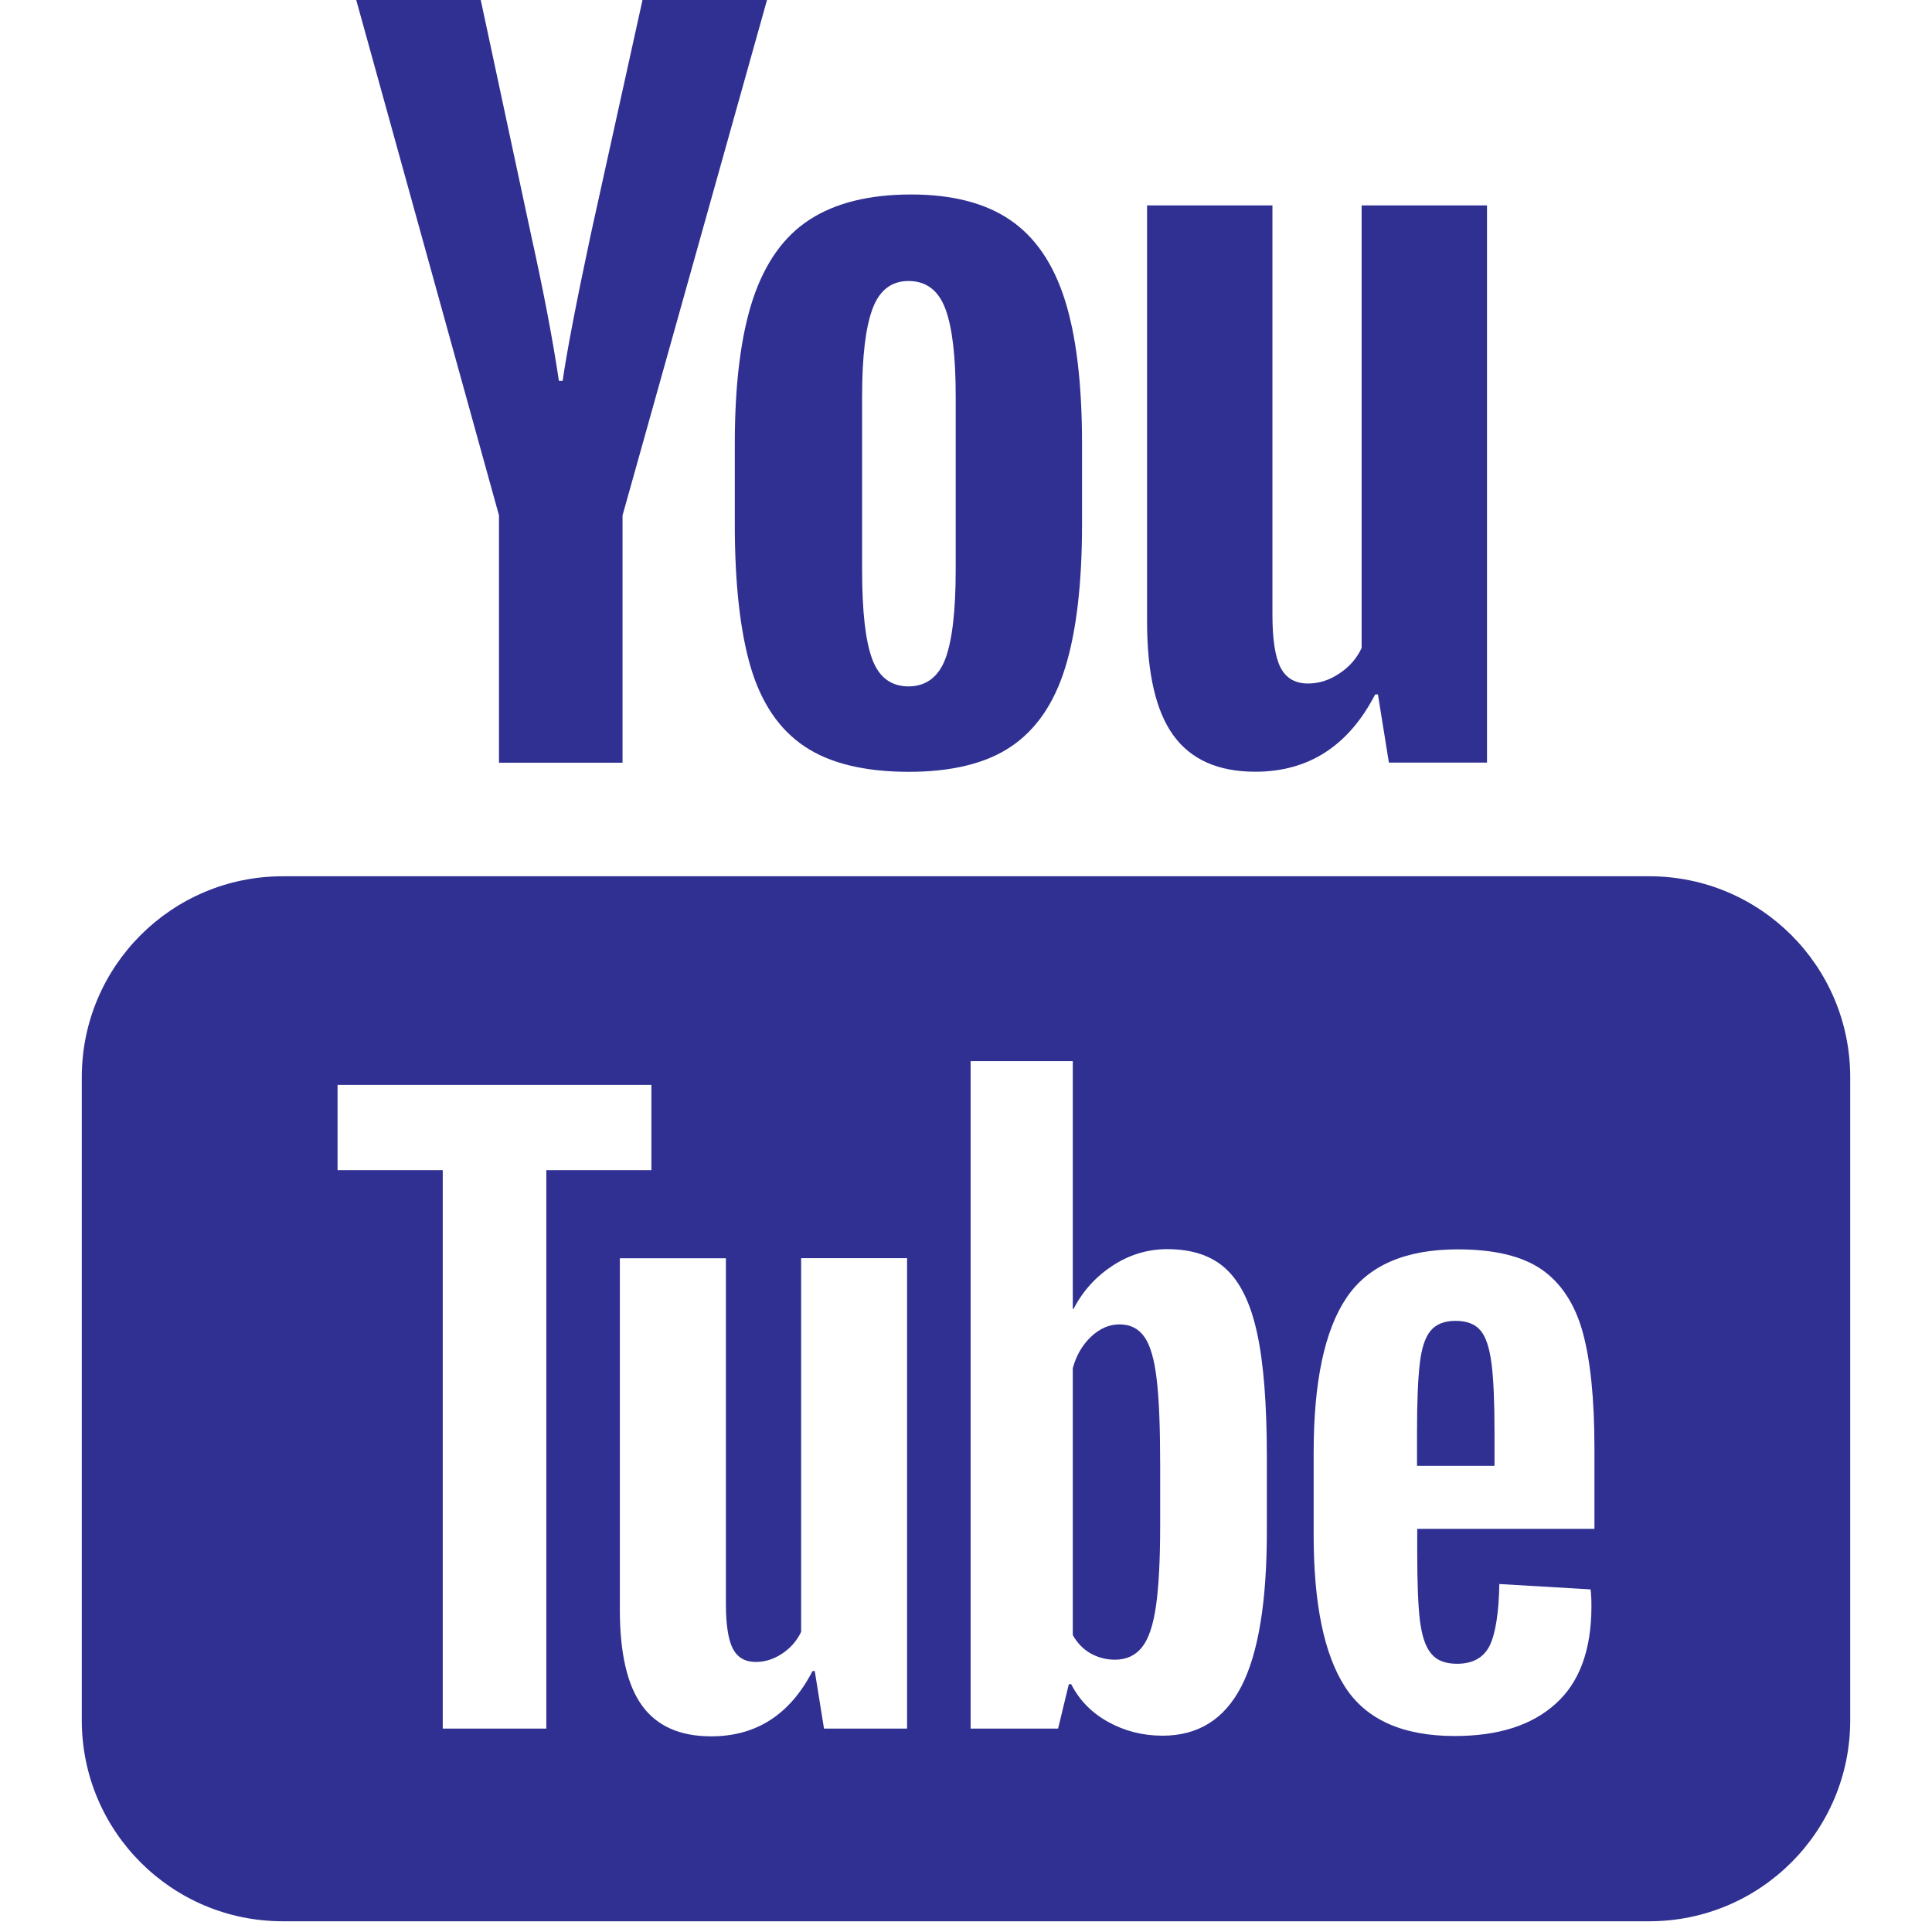 <svg width="18" height="18" viewBox="0 0 18 18" fill="none" xmlns="http://www.w3.org/2000/svg">
<path d="M7.494 6.953C7.259 6.795 7.093 6.549 6.994 6.216C6.896 5.882 6.846 5.439 6.846 4.886V4.133C6.846 3.574 6.903 3.125 7.015 2.786C7.128 2.448 7.304 2.2 7.545 2.045C7.785 1.89 8.099 1.812 8.489 1.812C8.873 1.812 9.181 1.892 9.412 2.05C9.644 2.208 9.813 2.455 9.92 2.791C10.027 3.127 10.081 3.574 10.081 4.133V4.887C10.081 5.44 10.028 5.885 9.924 6.221C9.82 6.557 9.65 6.802 9.416 6.958C9.183 7.114 8.864 7.191 8.464 7.191C8.052 7.19 7.728 7.111 7.494 6.953ZM8.807 6.14C8.871 5.971 8.904 5.694 8.904 5.31V3.692C8.904 3.319 8.872 3.047 8.807 2.875C8.742 2.703 8.627 2.618 8.464 2.618C8.306 2.618 8.194 2.704 8.13 2.875C8.065 3.047 8.032 3.32 8.032 3.692V5.31C8.032 5.694 8.063 5.971 8.126 6.14C8.188 6.309 8.301 6.395 8.465 6.395C8.627 6.394 8.742 6.309 8.807 6.14Z" fill="#2F3092"/>
<path d="M4.649 4.802L3.319 0H4.479L4.945 2.176C5.064 2.712 5.151 3.17 5.207 3.548H5.242C5.281 3.277 5.368 2.823 5.504 2.185L5.986 0H7.146L5.8 4.802V7.106H4.649V4.802Z" fill="#2F3092"/>
<path d="M13.854 1.914V7.105H12.94L12.838 6.47H12.812C12.564 6.95 12.191 7.19 11.695 7.19C11.35 7.19 11.096 7.077 10.932 6.851C10.769 6.626 10.687 6.272 10.687 5.792V1.914H11.855V5.725C11.855 5.957 11.88 6.121 11.931 6.22C11.982 6.319 12.067 6.368 12.186 6.368C12.288 6.368 12.384 6.338 12.478 6.275C12.572 6.213 12.641 6.134 12.686 6.037V1.914H13.854Z" fill="#2F3092"/>
<path d="M13.793 12.395C13.743 12.336 13.666 12.306 13.56 12.306C13.456 12.306 13.378 12.338 13.328 12.399C13.277 12.461 13.244 12.562 13.228 12.703C13.211 12.843 13.202 13.057 13.202 13.343V13.657H13.924V13.343C13.924 13.061 13.915 12.848 13.896 12.703C13.877 12.557 13.844 12.455 13.793 12.395Z" fill="#2F3092"/>
<path d="M10.663 12.457C10.609 12.379 10.532 12.339 10.431 12.339C10.335 12.339 10.247 12.377 10.166 12.453C10.085 12.529 10.028 12.627 9.995 12.746V15.234C10.038 15.31 10.094 15.367 10.162 15.405C10.231 15.443 10.306 15.463 10.388 15.463C10.493 15.463 10.576 15.425 10.638 15.349C10.7 15.273 10.744 15.144 10.77 14.963C10.796 14.782 10.809 14.531 10.809 14.212V13.647C10.809 13.304 10.799 13.04 10.777 12.854C10.756 12.668 10.717 12.534 10.663 12.457Z" fill="#2F3092"/>
<path d="M15.366 8.164H2.634C1.6 8.164 0.762 9.002 0.762 10.036V16.028C0.762 17.062 1.6 17.9 2.634 17.9H15.366C16.4 17.9 17.238 17.062 17.238 16.028V10.036C17.238 9.002 16.4 8.164 15.366 8.164ZM5.09 16.105H4.125V10.902H3.145V10.108H6.069V10.902H5.09V16.105ZM8.449 16.105H7.677L7.591 15.569H7.57C7.36 15.975 7.045 16.177 6.626 16.177C6.335 16.177 6.121 16.082 5.982 15.891C5.844 15.701 5.775 15.402 5.775 14.998V11.723H6.763V14.941C6.763 15.136 6.785 15.276 6.827 15.359C6.871 15.443 6.941 15.484 7.042 15.484C7.128 15.484 7.21 15.458 7.289 15.405C7.368 15.352 7.425 15.285 7.464 15.204V11.722H8.451V16.104H8.449V16.105ZM11.803 14.268C11.803 14.921 11.724 15.402 11.567 15.709C11.409 16.017 11.164 16.171 10.831 16.171C10.645 16.171 10.476 16.127 10.323 16.042C10.17 15.957 10.056 15.84 9.98 15.691H9.958L9.858 16.105H9.043V9.886H9.995V12.195H10.002C10.088 12.028 10.21 11.894 10.367 11.791C10.524 11.689 10.693 11.638 10.875 11.638C11.108 11.638 11.292 11.7 11.424 11.824C11.557 11.947 11.654 12.148 11.713 12.424C11.773 12.701 11.803 13.085 11.803 13.575L11.803 14.268ZM14.855 14.244H13.204V14.465C13.204 14.747 13.212 14.958 13.229 15.098C13.247 15.238 13.28 15.342 13.333 15.405C13.385 15.47 13.466 15.501 13.575 15.501C13.723 15.501 13.824 15.443 13.88 15.33C13.934 15.216 13.964 15.025 13.969 14.758L14.819 14.808C14.824 14.846 14.827 14.899 14.827 14.966C14.827 15.371 14.716 15.674 14.494 15.873C14.273 16.074 13.96 16.174 13.554 16.174C13.068 16.174 12.728 16.021 12.531 15.716C12.335 15.411 12.239 14.939 12.239 14.3V13.535C12.239 12.877 12.34 12.397 12.543 12.094C12.745 11.791 13.092 11.64 13.582 11.64C13.92 11.64 14.18 11.702 14.361 11.826C14.541 11.95 14.67 12.143 14.744 12.405C14.817 12.667 14.855 13.03 14.855 13.492V14.244Z" fill="#2F3092"/>
</svg>
